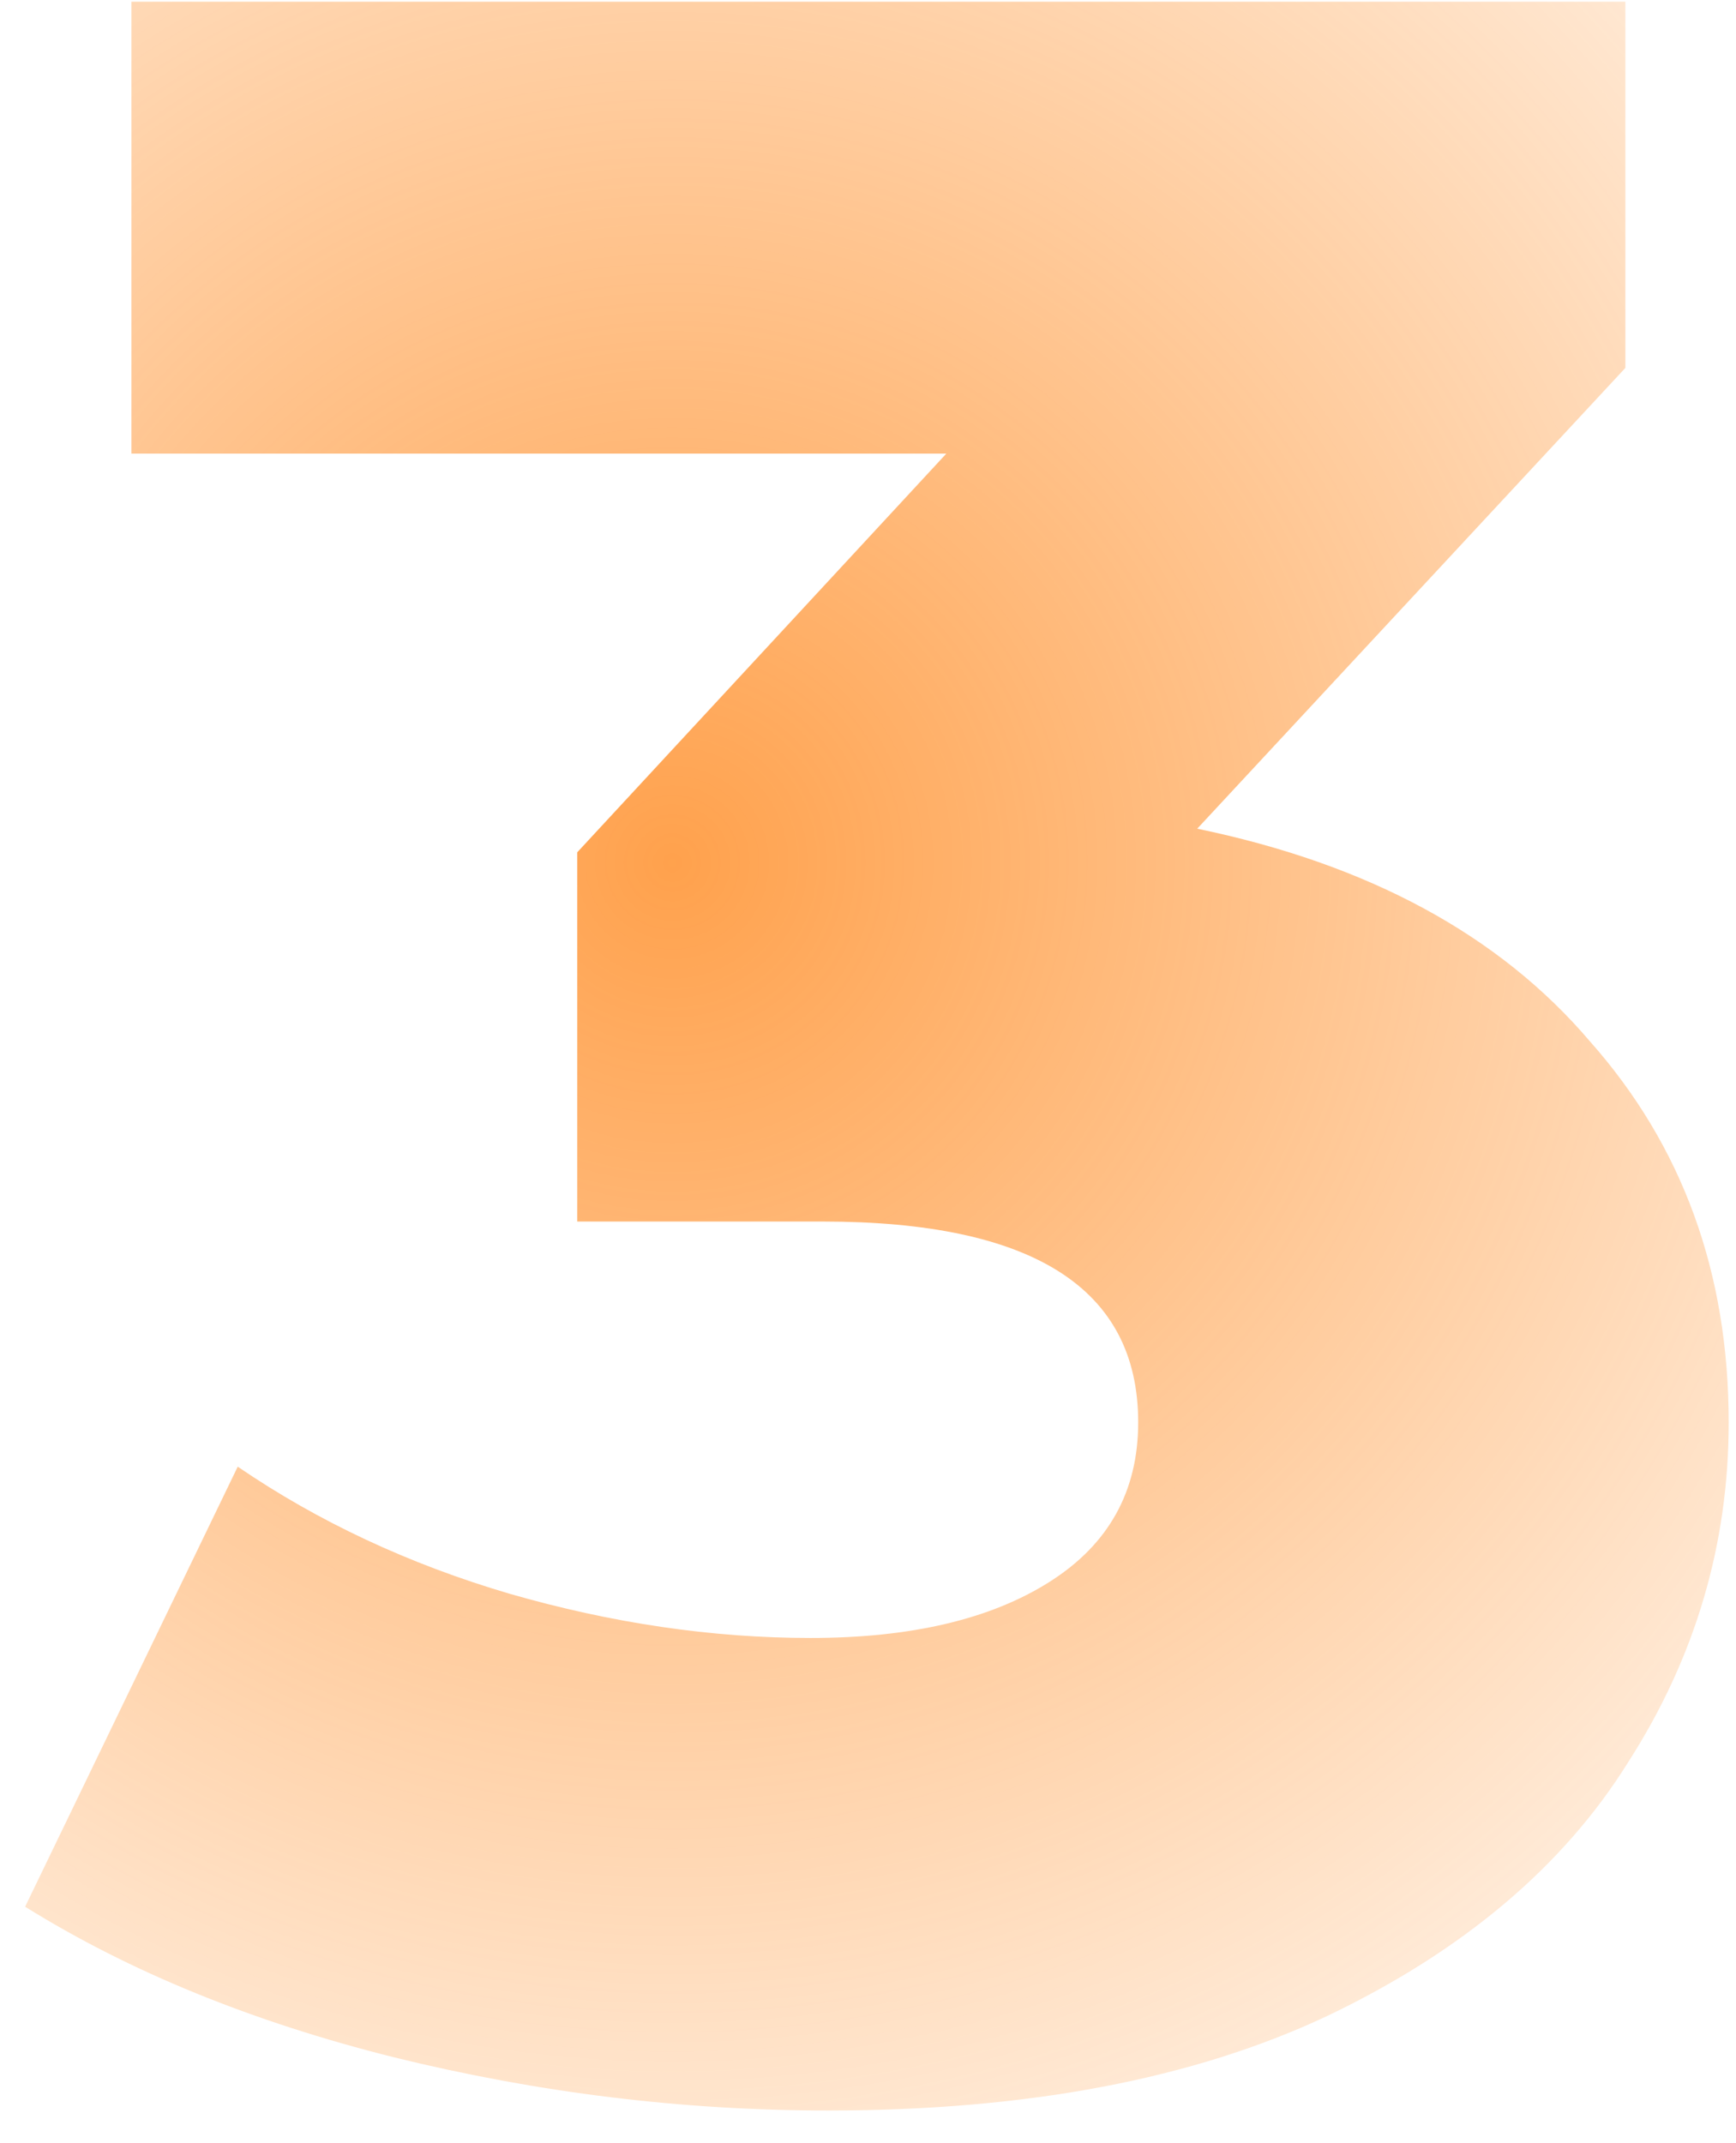 <svg xmlns="http://www.w3.org/2000/svg" width="47" height="58" fill="none"><path fill="url(#a)" d="M32.414 22.428c4.636.959 8.18 2.877 10.631 5.755 2.505 2.824 3.757 6.261 3.757 10.312 0 3.303-.906 6.367-2.718 9.192-1.758 2.824-4.476 5.116-8.153 6.874-3.623 1.705-8.126 2.558-13.509 2.558-3.943 0-7.86-.48-11.75-1.439-3.837-.959-7.167-2.318-9.992-4.076l5.756-11.91c2.184 1.492 4.636 2.637 7.353 3.437 2.772.799 5.49 1.199 8.154 1.199 2.717 0 4.876-.507 6.474-1.52 1.599-1.012 2.398-2.45 2.398-4.316 0-3.623-2.85-5.435-8.553-5.435h-6.634v-9.992l9.992-10.79H3.558V.046h40.447v9.911l-11.591 12.47Z"/><defs><radialGradient id="a" cx="0" cy="0" r="1" gradientTransform="matrix(-62.28 68.685 -69.338 -62.872 18.097 23.212)" gradientUnits="userSpaceOnUse"><stop stop-color="#FF7A01" stop-opacity=".3"/><stop offset="0" stop-color="#FF7900" stop-opacity=".7"/><stop offset=".51" stop-color="#FF7A00" stop-opacity="0"/></radialGradient></defs></svg>